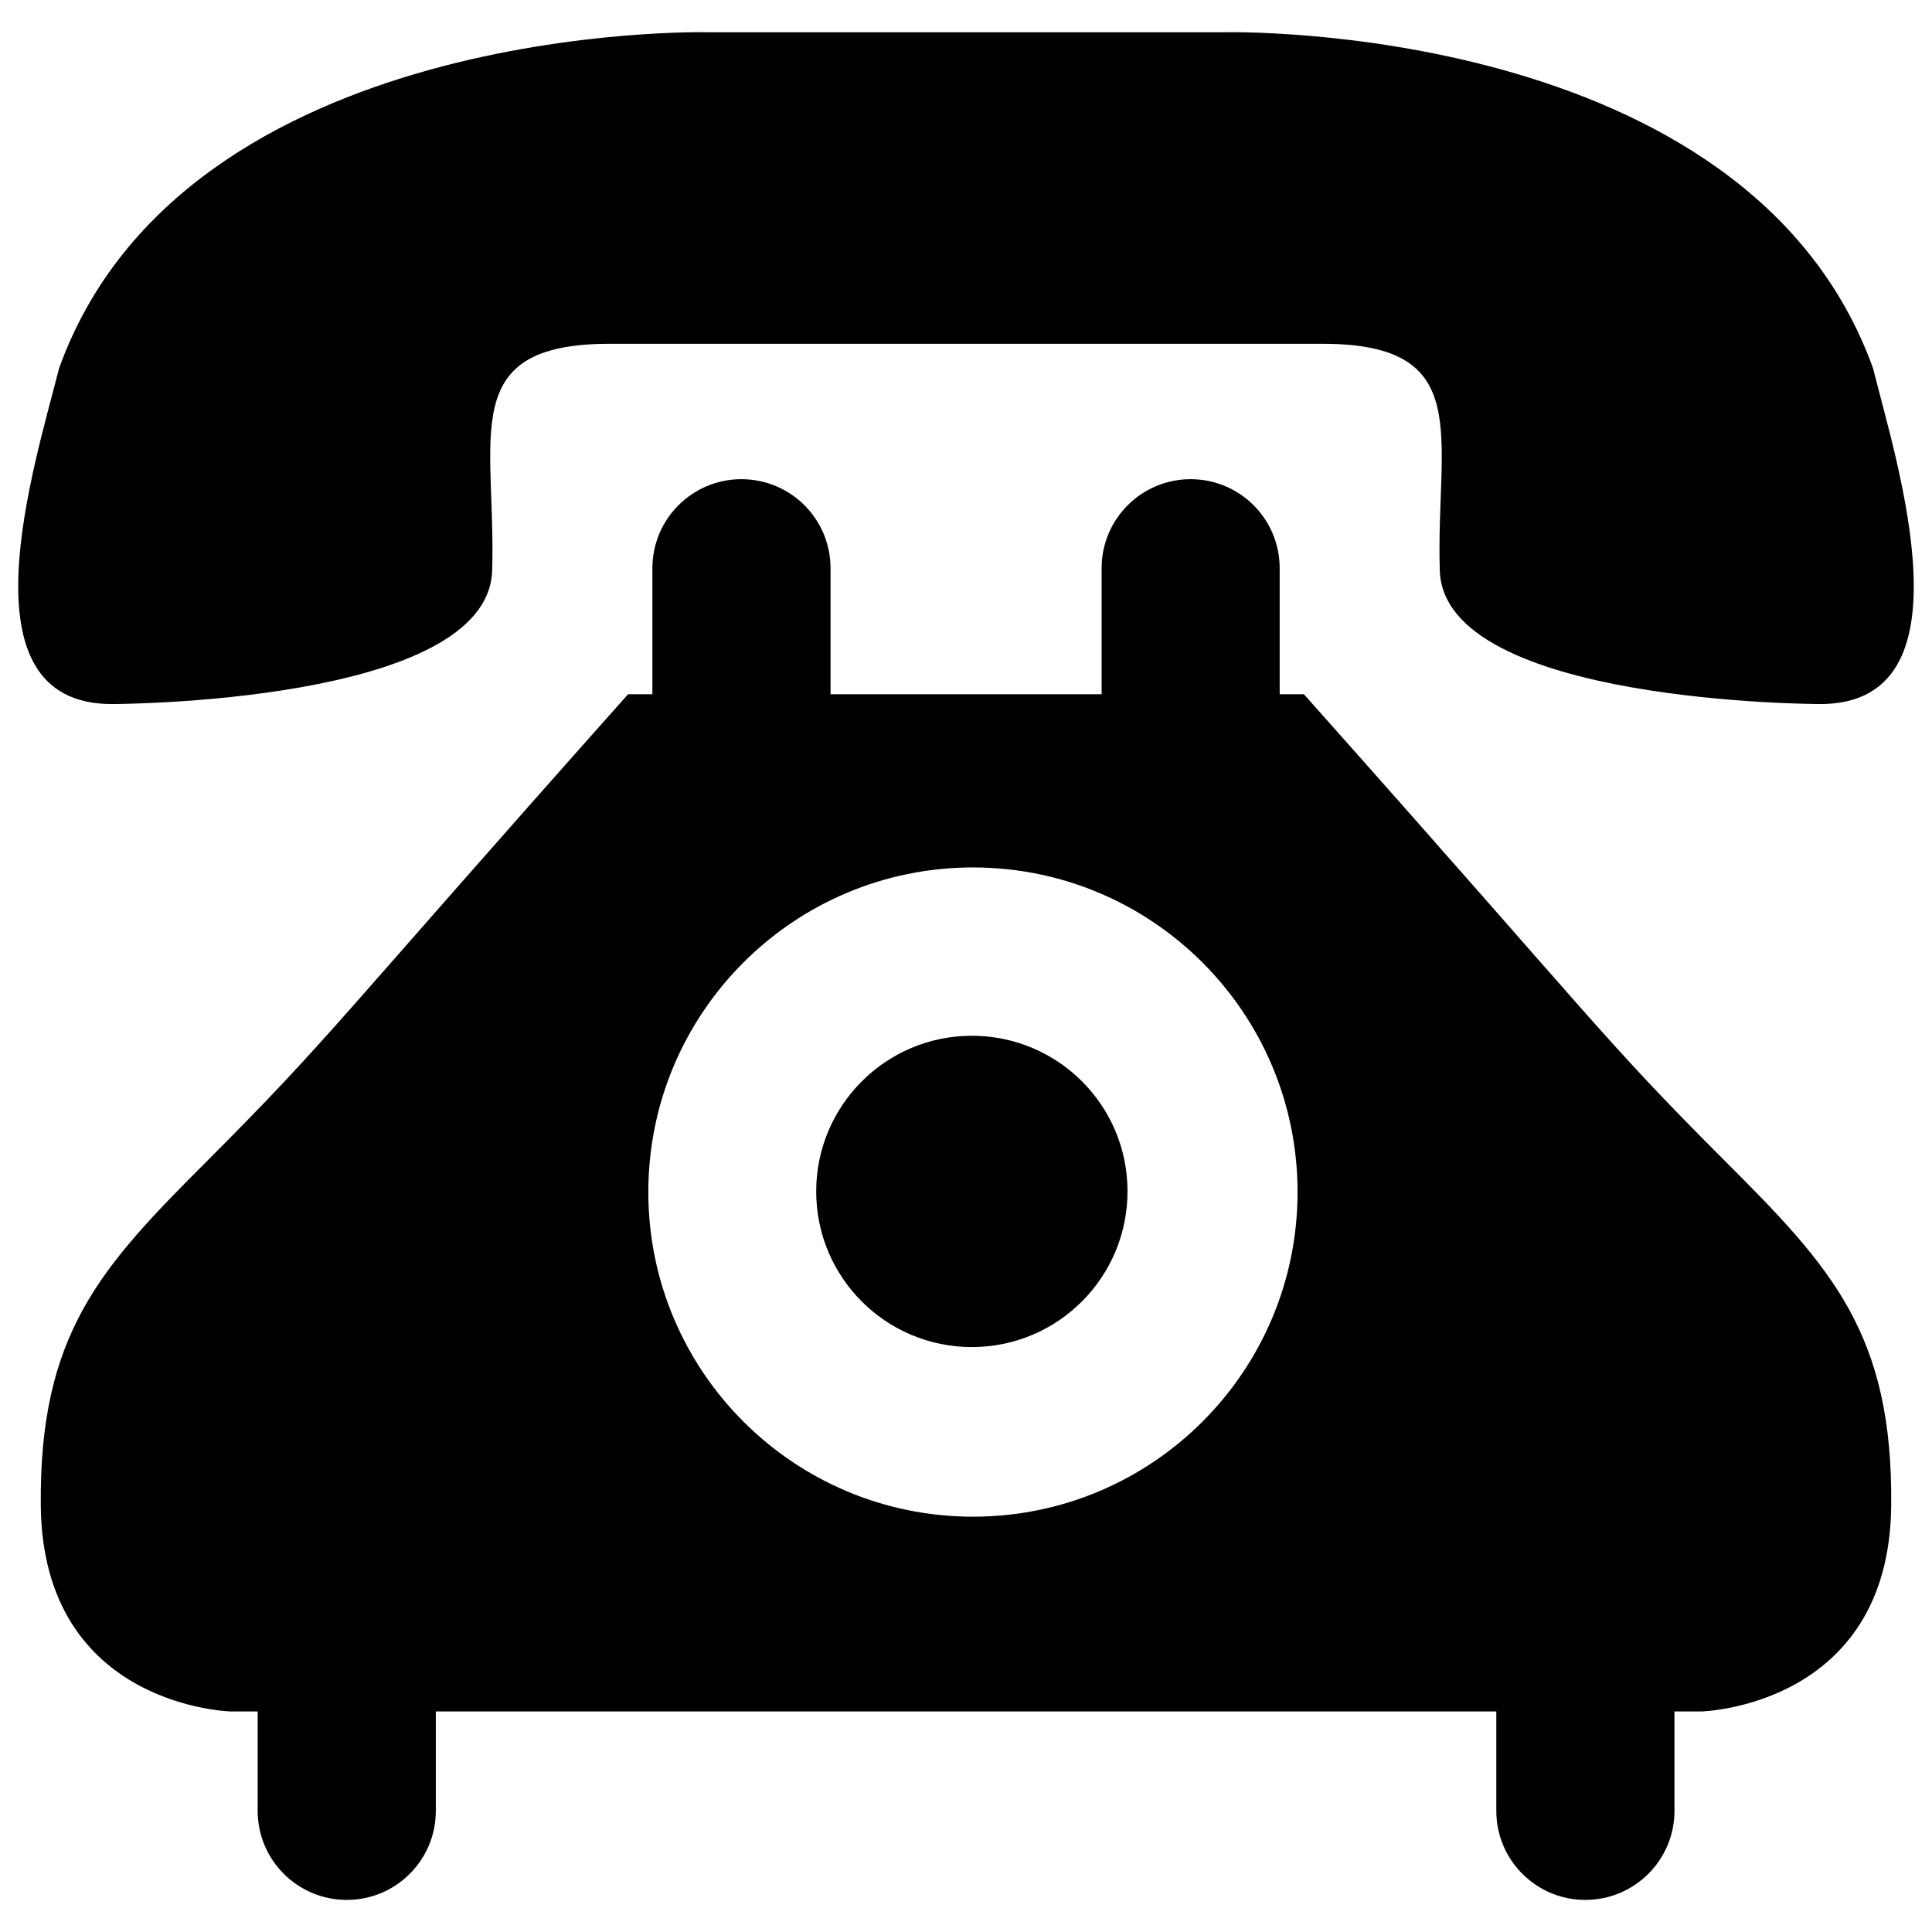 <?xml version="1.0" encoding="UTF-8"?>
<!-- Uploaded to: SVG Repo, www.svgrepo.com, Generator: SVG Repo Mixer Tools -->
<svg width="800px" height="800px" version="1.1" viewBox="144 144 512 512" xmlns="http://www.w3.org/2000/svg">
 <defs>
  <clipPath id="a">
   <path d="m148.09 152h503.81v179h-503.81z"/>
  </clipPath>
 </defs>
 <path d="m401.55 418.49c-22.797 0-41.25 18.492-41.25 41.25 0 22.797 18.473 41.25 41.25 41.25 22.777 0 41.25-18.473 41.25-41.25 0.043-22.777-18.453-41.25-41.25-41.25z"/>
 <g clip-path="url(#a)">
  <path d="m173.58 330.58s99.773 0 100.85-35.395c1.07-35.395-9.637-60.078 31.09-60.078h93.477 1.953 93.5c40.766 0 30.039 24.688 31.109 60.078 1.07 35.395 100.85 35.395 100.85 35.395 40.766 0 20.402-63.27 13.961-89.008-33.25-92.238-171.63-89.027-171.63-89.027h-137.46s-138.38-3.191-171.61 89.027c-6.484 25.715-26.848 89.008 13.918 89.008z"/>
 </g>
 <path d="m601.29 451.83c-33.398-33.398-33.293-35.75-111.74-123.85h-6.422v-33.398c0-13.035-10.559-23.594-23.594-23.594s-23.594 10.559-23.594 23.594v33.398h-71.84v-33.398c0-13.035-10.559-23.594-23.617-23.594-13.035 0-23.594 10.559-23.594 23.594v33.398h-6.445c-78.449 88.105-78.344 90.434-111.72 123.85-28.086 28.086-44.398 45.656-43.914 91.316 0.586 53.215 50.34 54.41 50.34 54.41h7.137v26.344c0 13.035 10.578 23.594 23.617 23.594 13.035 0 23.594-10.559 23.594-23.594v-26.344h281.04v26.344c0 13.035 10.559 23.594 23.574 23.594 13.059 0 23.637-10.559 23.637-23.594v-26.344h7.094s49.773-1.195 50.34-54.41c0.504-45.66-15.809-63.25-43.895-91.316zm-199.45 94.105c-47.504 0-86.027-38.52-86.027-86.027 0-47.504 38.52-86.027 86.027-86.027 47.504 0 86.027 38.52 86.027 86.027-0.004 47.531-38.504 86.027-86.027 86.027z"/>
</svg>